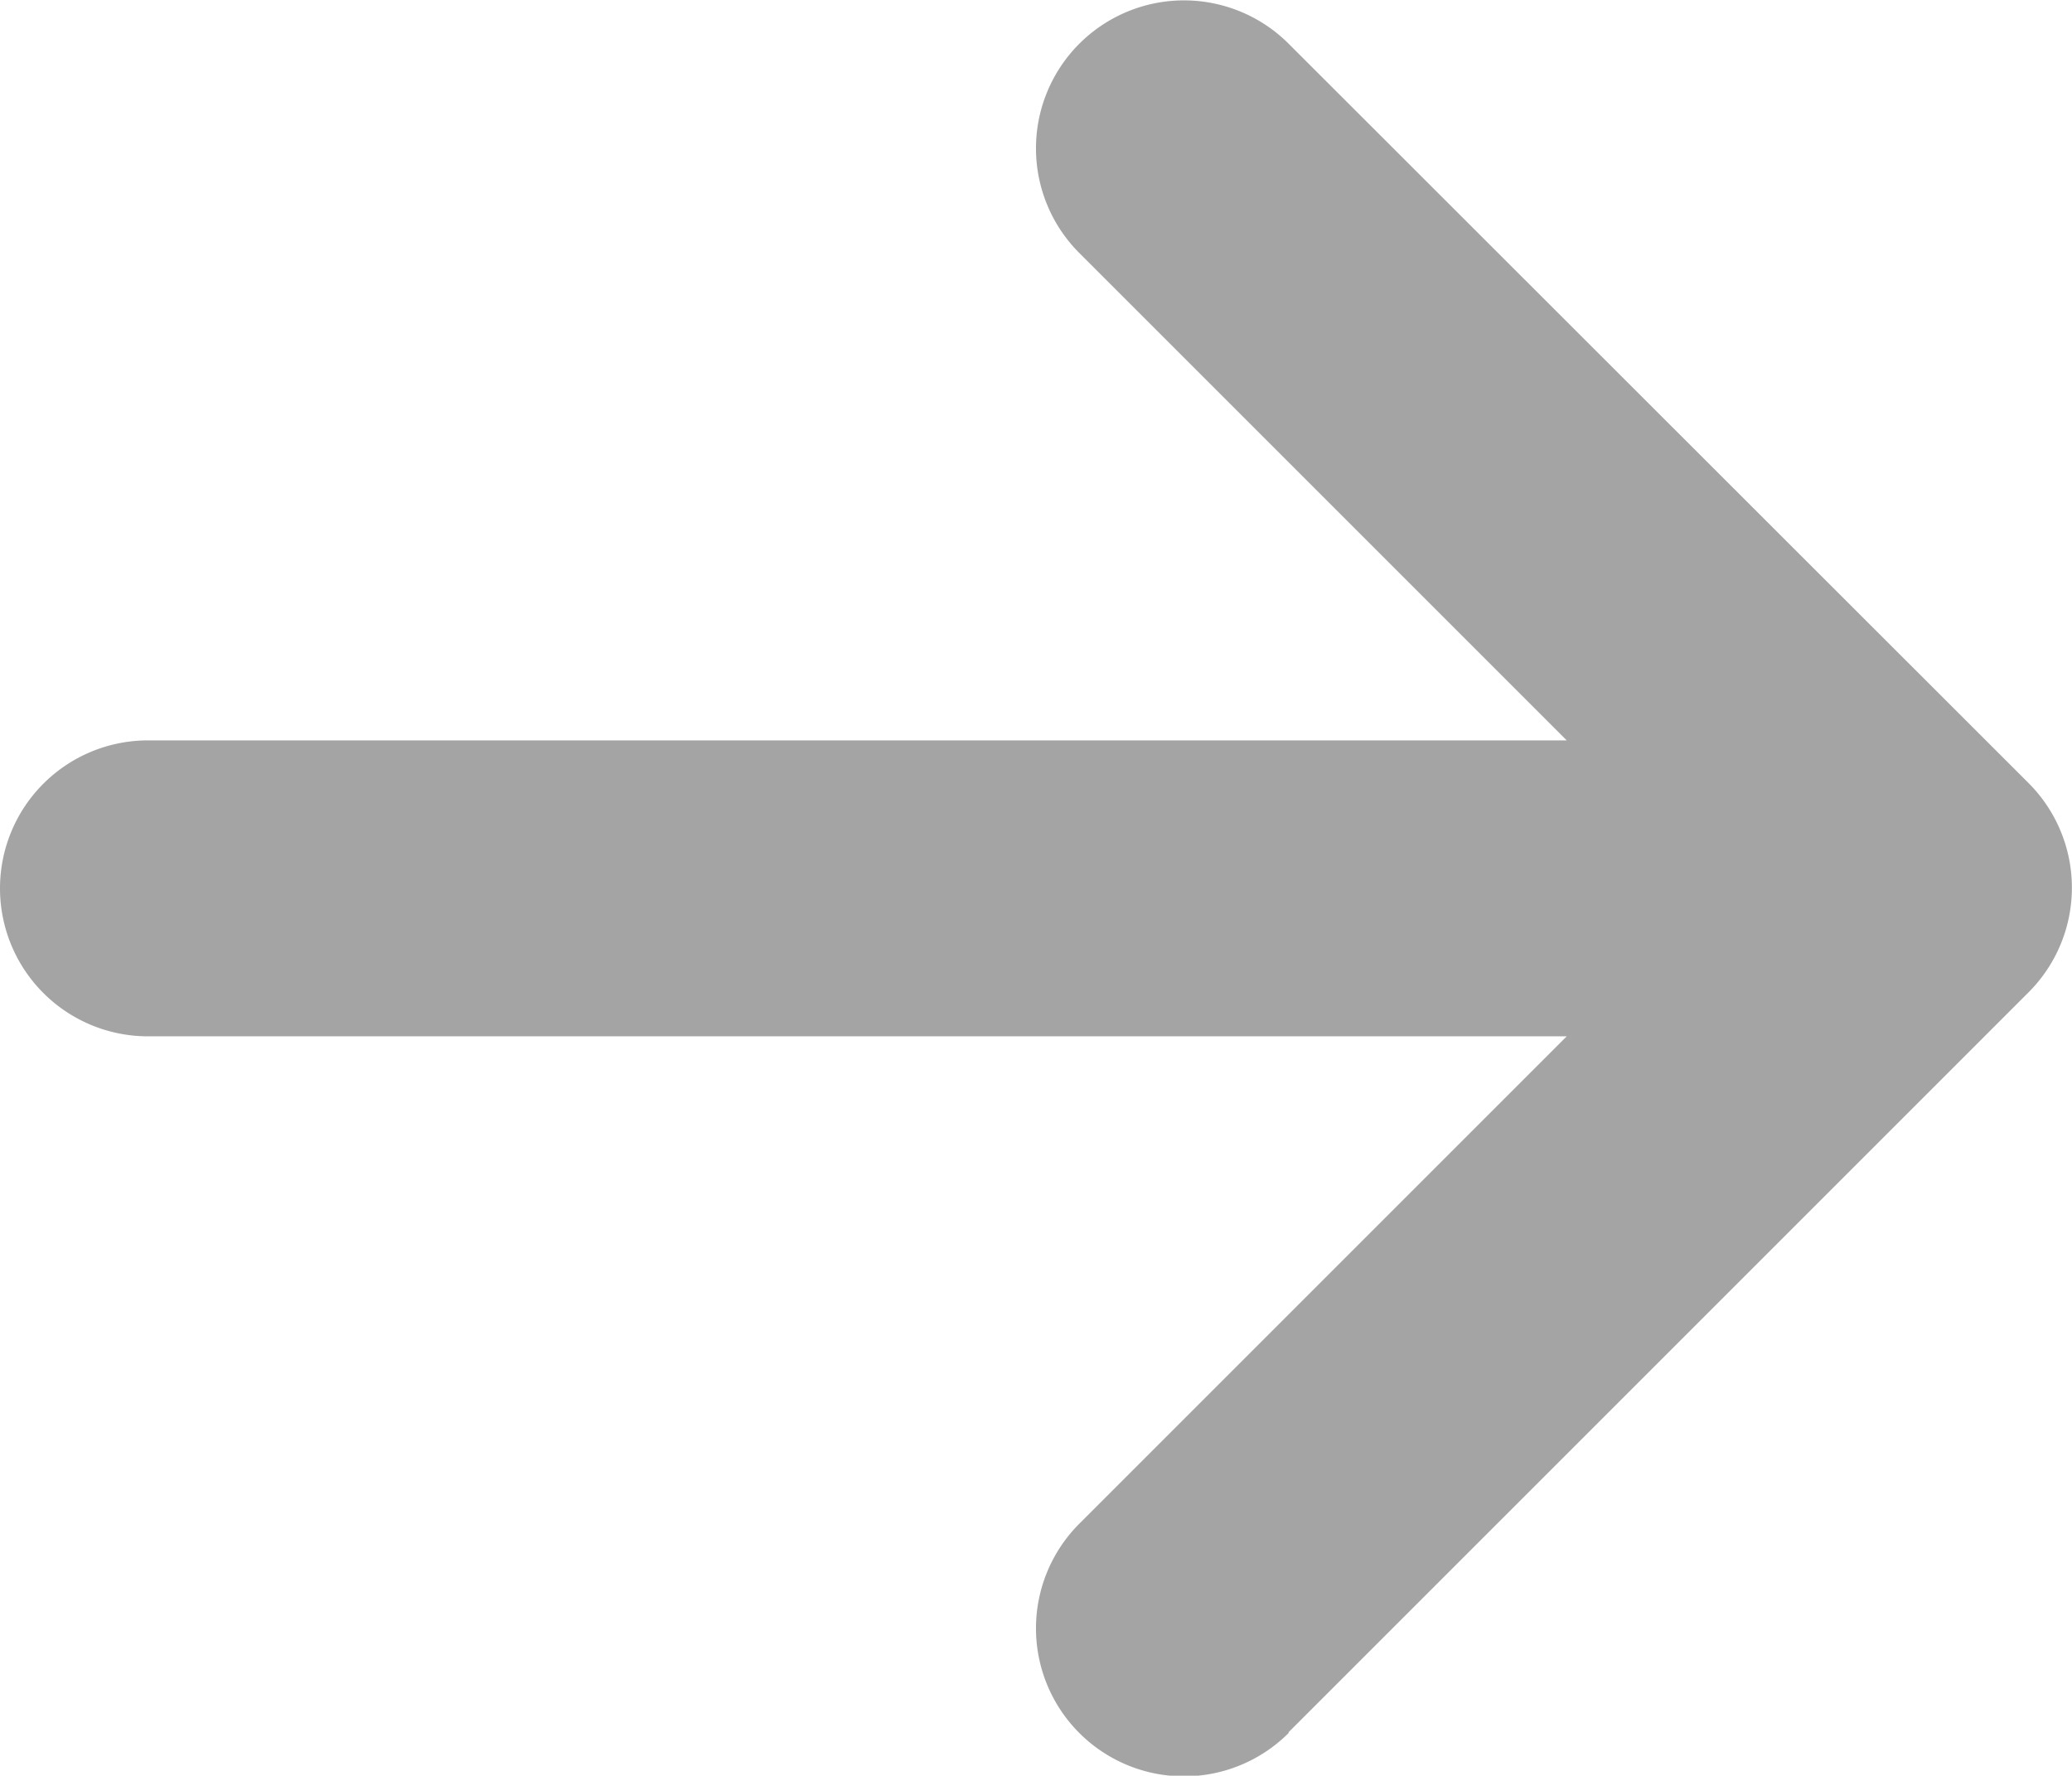 <svg xmlns="http://www.w3.org/2000/svg" width="7.771" height="6.66" viewBox="0 0 7.771 6.66">
  <path id="箭头" d="M43.833,119.533l2.775-2.775a.555.555,0,0,0,0-.785L43.833,113.2a.555.555,0,0,0-.785.785l1.828,1.828H39.555a.555.555,0,0,0,0,1.11h5.321l-1.828,1.828a.555.555,0,0,0,.785.785Z" transform="translate(-39 -113.036)" fill="#A4A4A4"/>
</svg>
